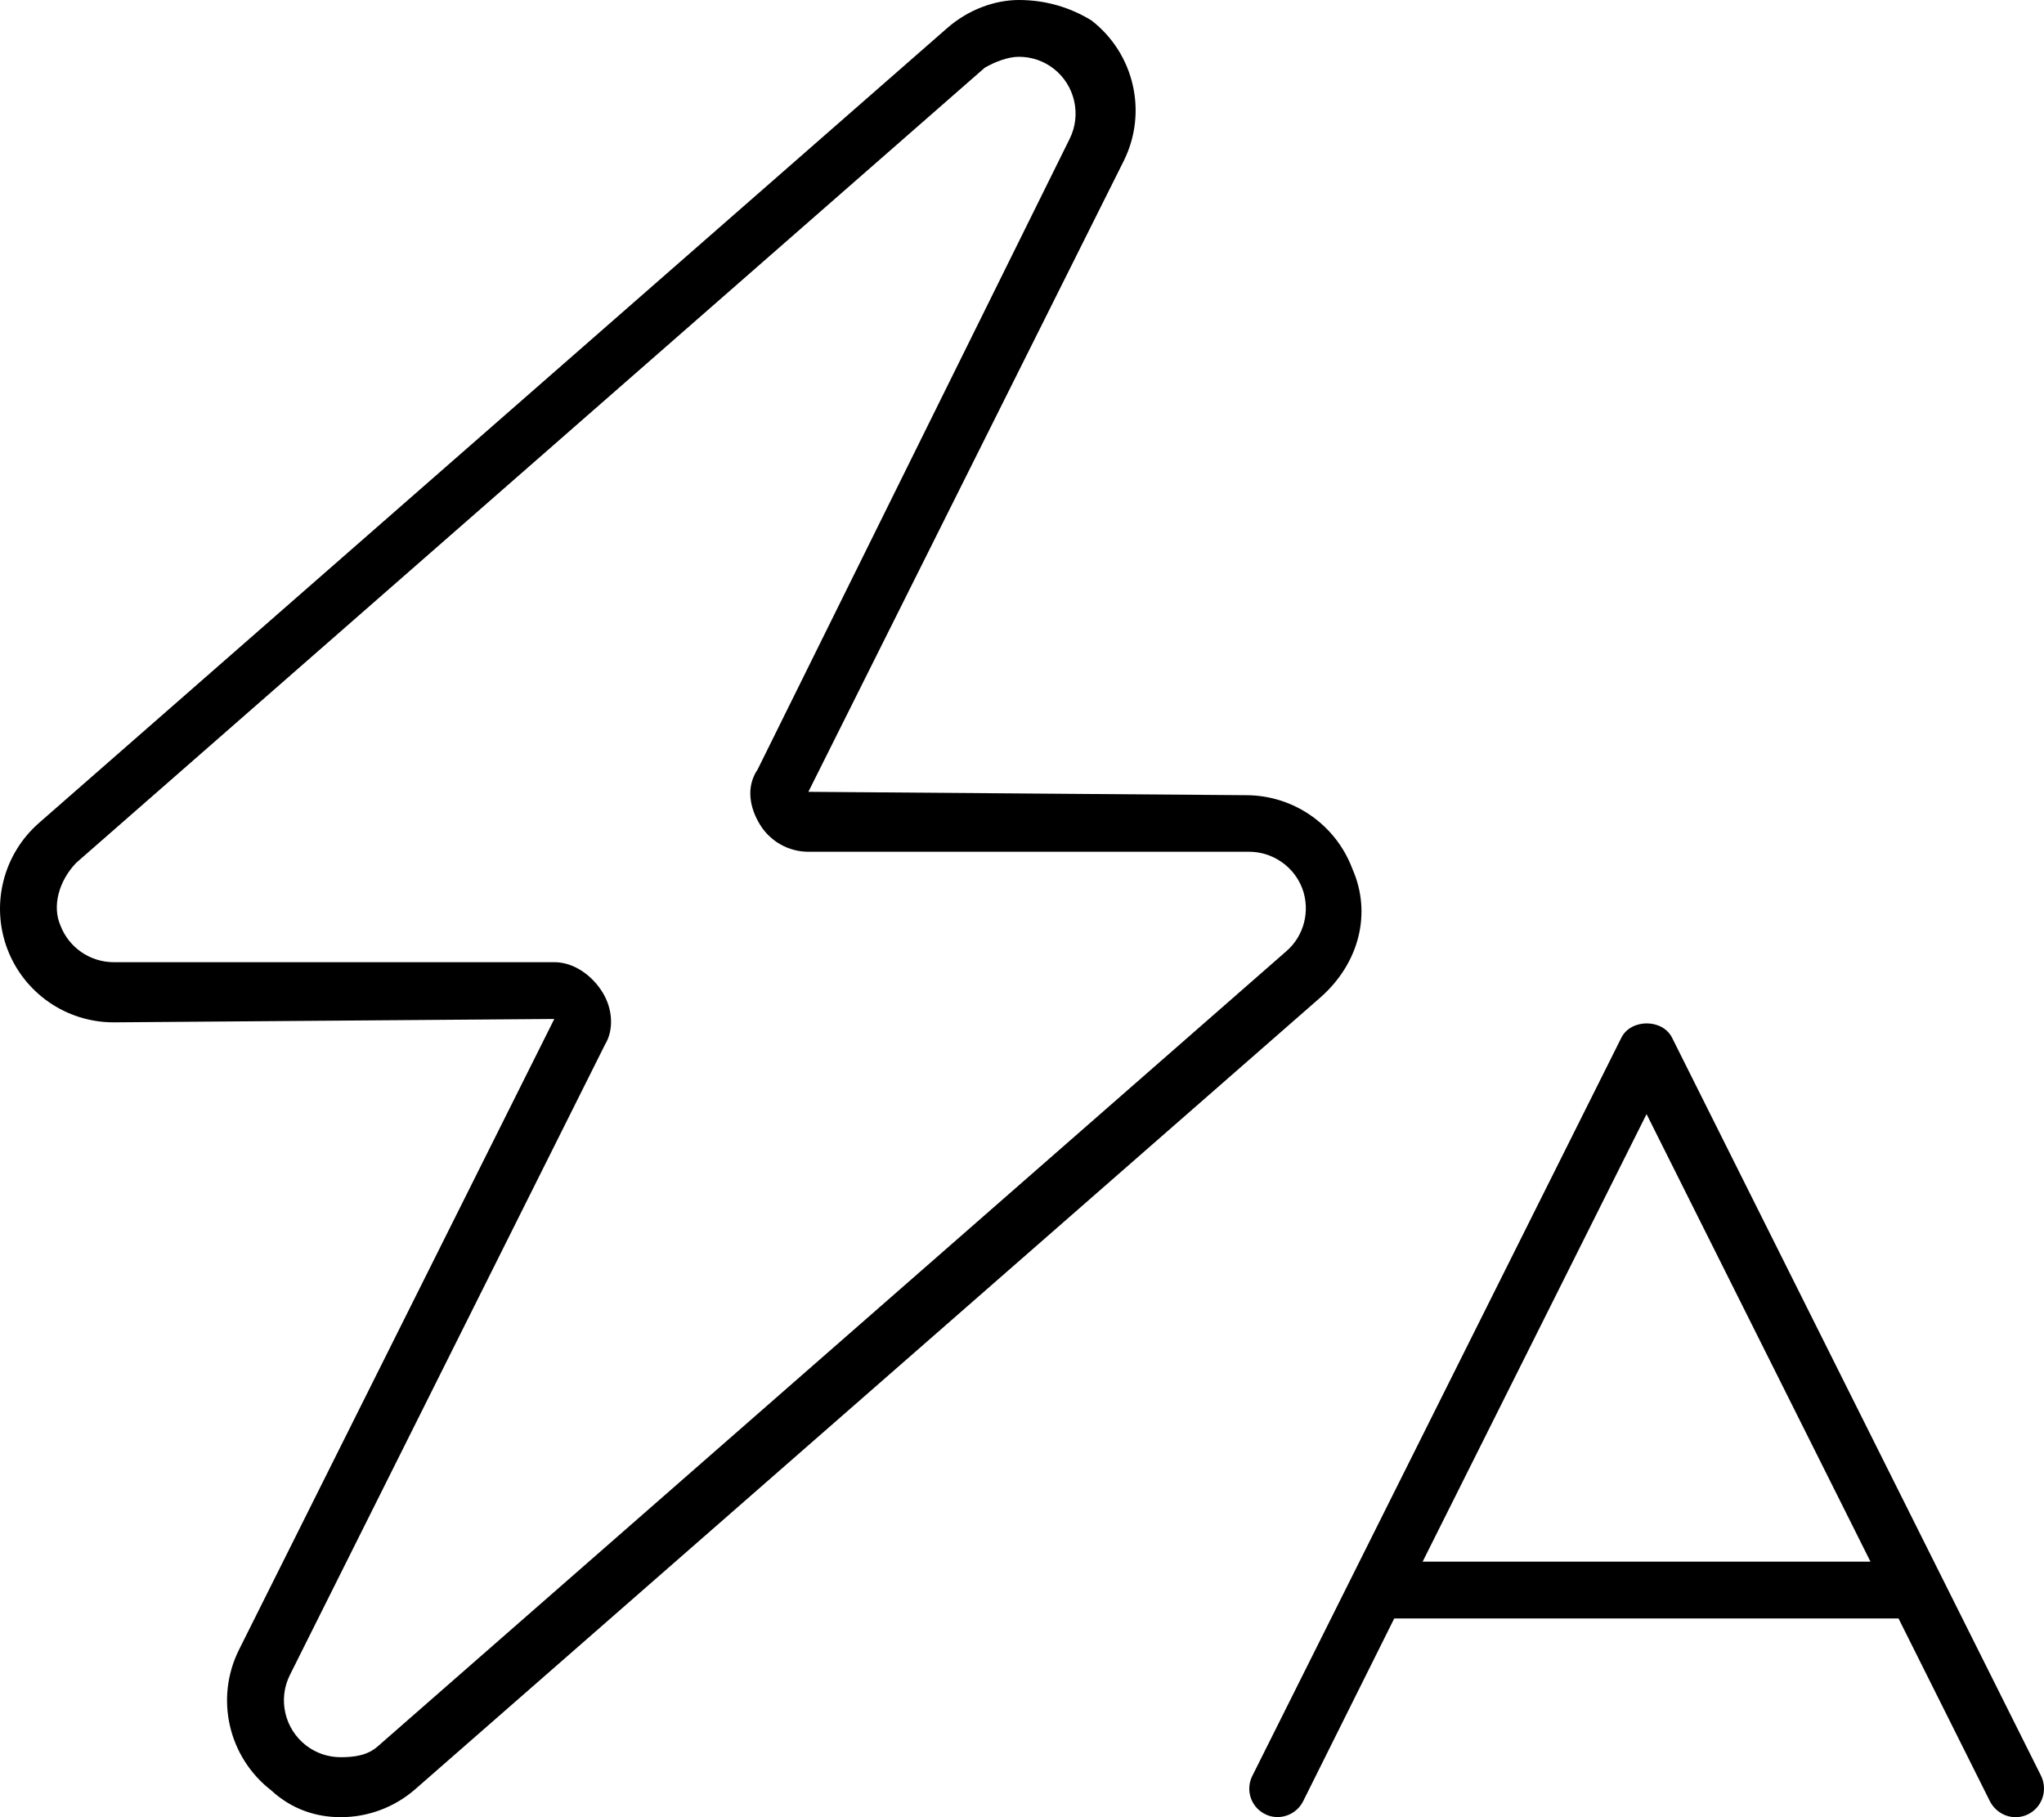 <svg xmlns="http://www.w3.org/2000/svg" viewBox="0 0 576 512"><!--! Font Awesome Pro 6.0.0-beta3 by @fontawesome - https://fontawesome.com License - https://fontawesome.com/license (Commercial License) Copyright 2021 Fonticons, Inc. --><path d="M381.1 244.8c-4.688-12.49-16.62-20.75-29.97-20.75L227.8 223.1l88.84-177.7c6.844-13.69 3.031-30.28-9.062-39.64C301.8 2.209 294.9 0 287.1 0C280.4 0 272.9 2.666 266.9 7.926L10.95 231.9C.916 240.7-2.647 254.8 2.041 267.3c4.688 12.48 16.62 20.75 29.97 20.75L156.2 287.1l-88.84 177.7c-6.844 13.69-3.031 30.28 9.062 39.64C82.22 509.8 89.13 512 96 512c7.531 0 15.06-2.656 21.06-7.922l255.1-223.1C383.1 271.3 386.6 257.2 381.1 244.8zM362.5 268l-256 224C103.6 494.6 99.88 495.1 96 495.1c-3.566 0-6.953-1.158-9.768-3.326c-6.041-4.676-7.953-13.02-4.545-19.83l88.84-177.7C173 290.2 172.7 284.3 169.8 279.6C166.9 274.9 161.8 271.1 156.2 271.1H32.01c-6.637 0-12.66-4.17-14.99-10.38C14.69 255.4 16.49 248.3 21.48 243.1l256-224C280.4 17.4 284.1 16 287.1 16c3.586 0 6.975 1.152 9.775 3.309c6.041 4.676 7.953 13.02 4.545 19.83L213.5 216.8C210.1 221.8 211.3 227.7 214.2 232.4c2.916 4.717 8.066 7.588 13.61 7.588h124.2c6.637 0 12.66 4.17 14.99 10.38C369.3 256.6 367.5 263.7 362.5 268zM575.2 500.4l-104-208c-2.688-5.406-11.62-5.406-14.31 0l-104 208c-1.969 3.953-.375 8.75 3.594 10.73c3.844 1.969 8.719 .375 10.72-3.578L392.9 456h142.1l25.79 51.58C562.3 510.4 565.1 512 568 512c1.219 0 2.438-.266 3.562-.844C575.5 509.2 577.1 504.4 575.2 500.4zM400.9 440L464 313.9L527.1 440H400.9z"/></svg>
